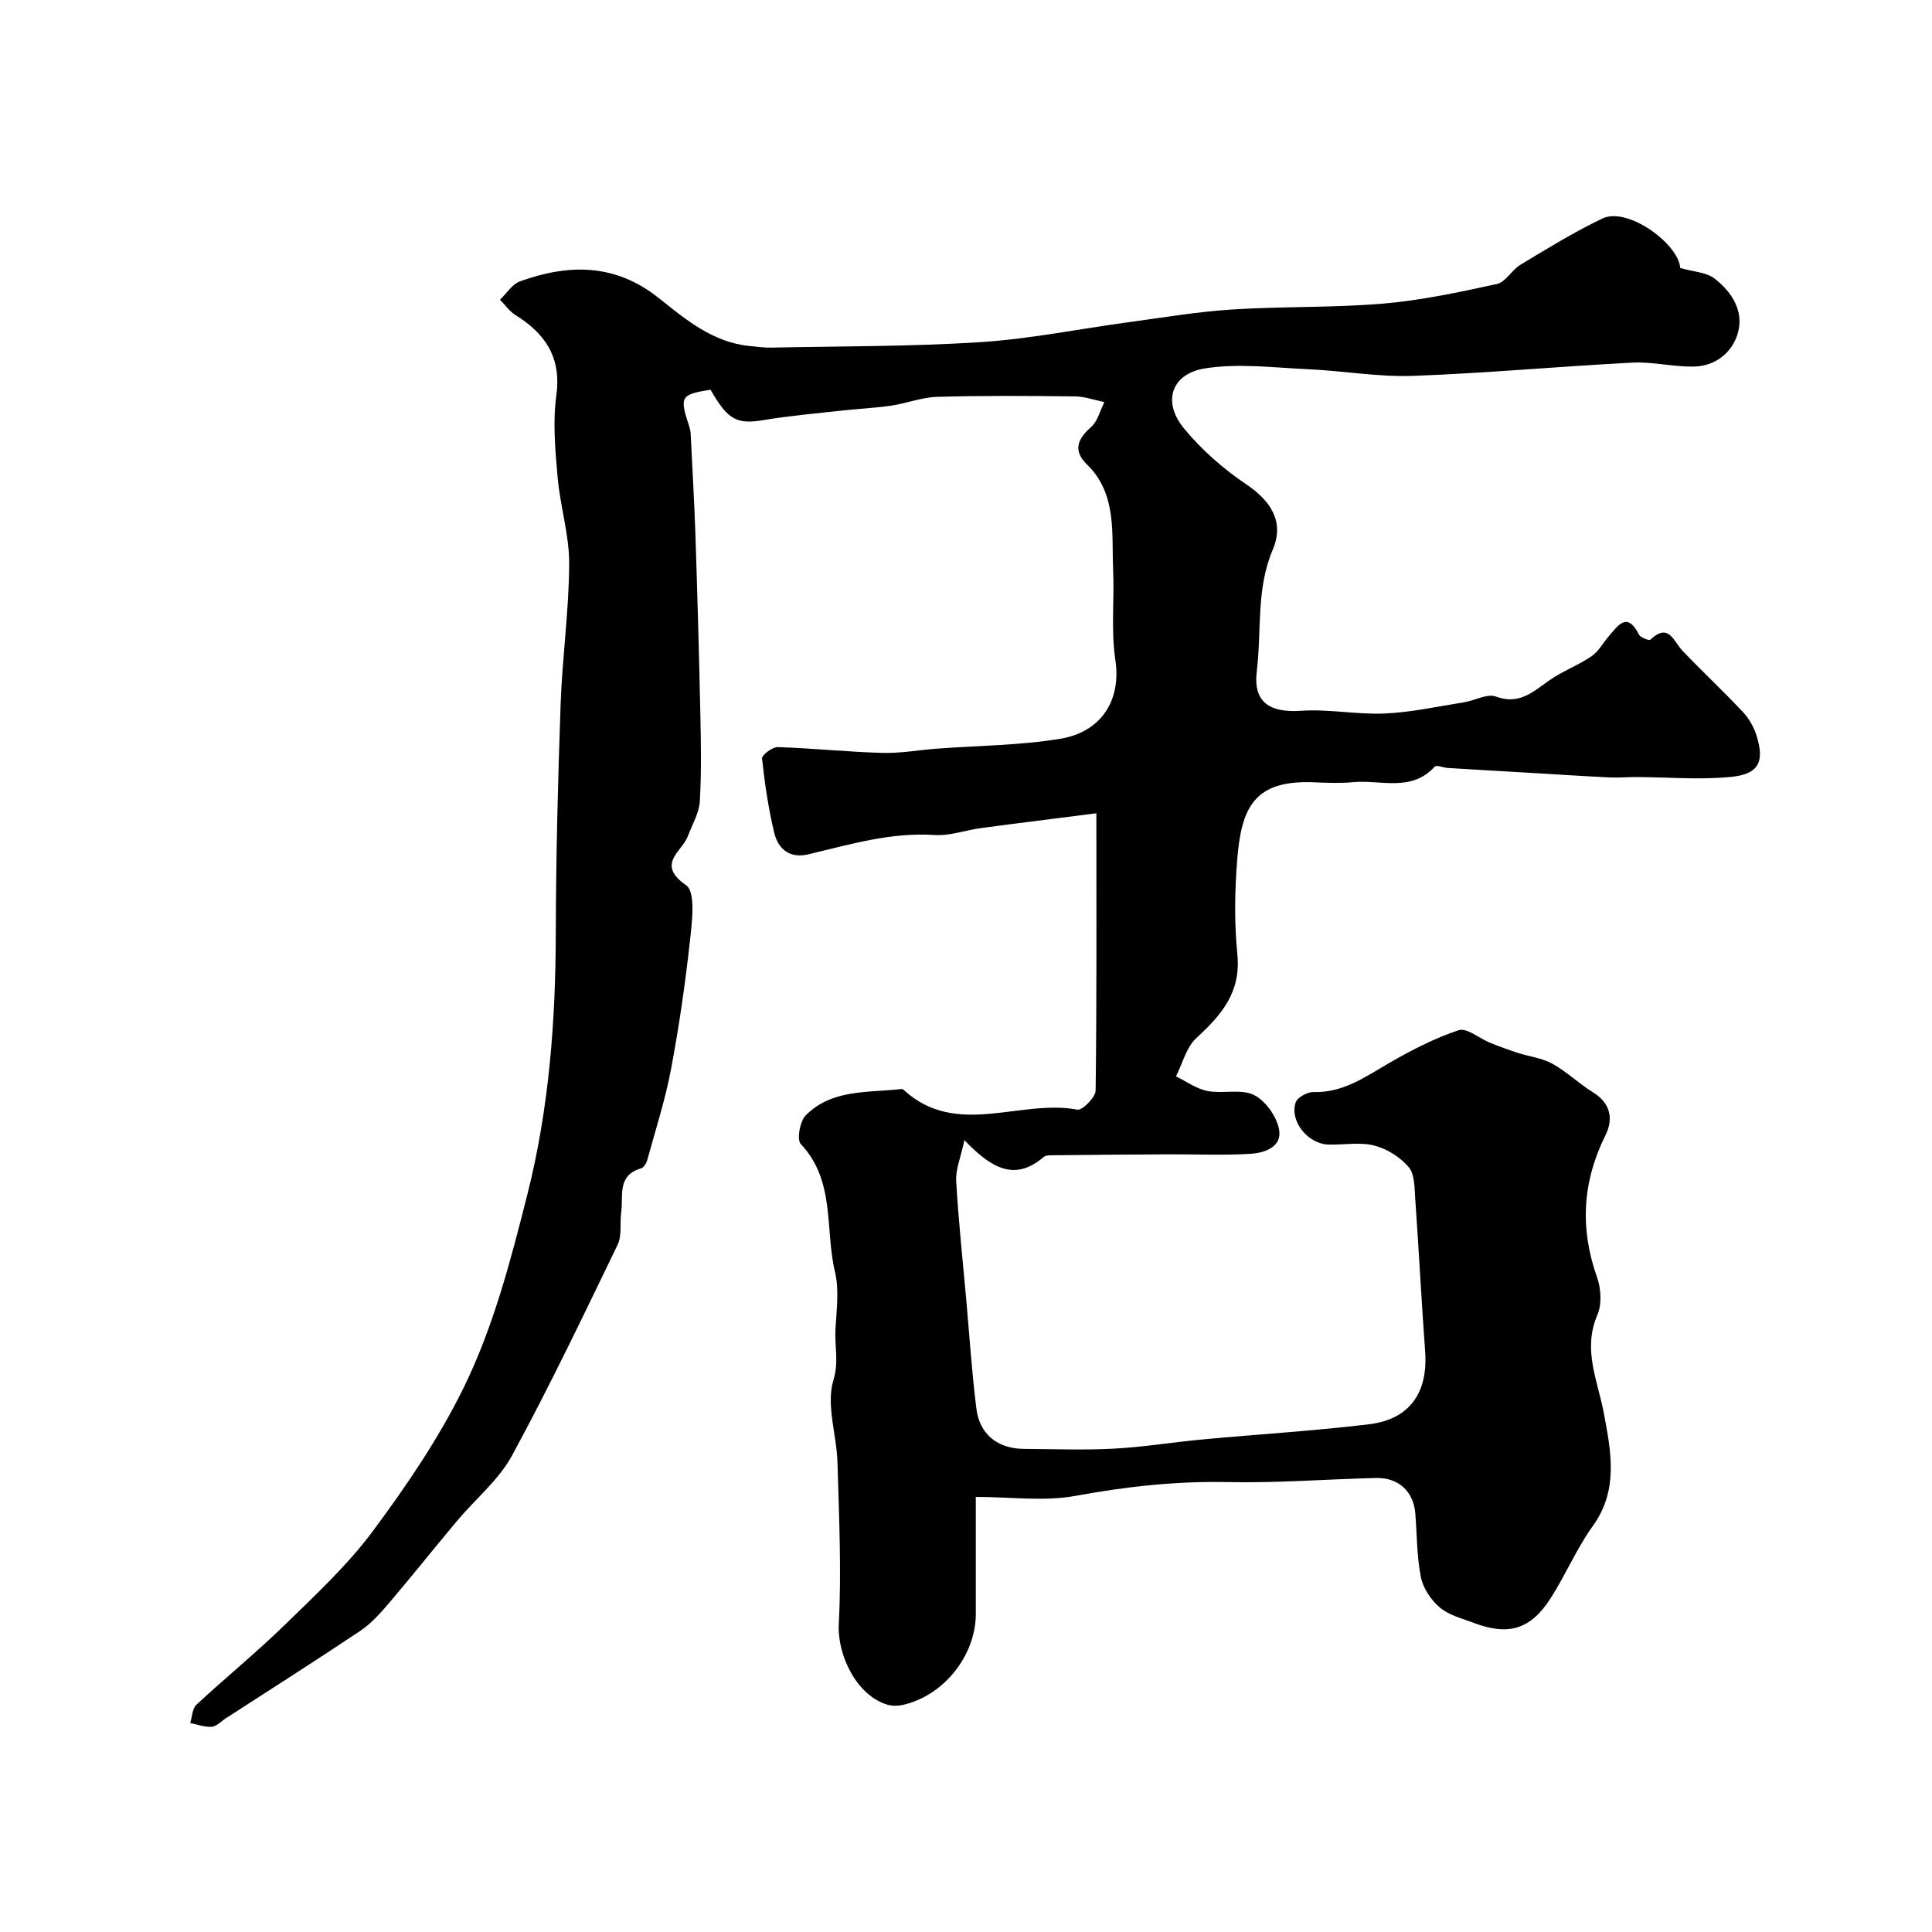 <svg enable-background="new 0 0 400 400" viewBox="0 0 400 400" xmlns="http://www.w3.org/2000/svg"><path d="m226.99 168.38c-8.35 1.07-16.1 2.02-23.84 3.06-3.24.43-6.49 1.65-9.67 1.44-9.06-.6-17.53 1.96-26.12 4-3.87.92-6.25-1.09-7.06-4.45-1.22-5.05-1.97-10.23-2.53-15.39-.08-.7 2.15-2.4 3.27-2.36 7.22.23 14.42 1 21.63 1.2 3.76.11 7.55-.6 11.33-.88 8.52-.64 17.14-.66 25.54-2.05 8.44-1.39 12.64-7.96 11.39-16.25-.95-6.3-.18-12.62-.47-18.78-.34-7.22.89-15.64-5.4-21.74-2.93-2.84-2.04-5.24.84-7.77 1.37-1.2 1.86-3.41 2.75-5.16-2.02-.41-4.03-1.15-6.05-1.18-9.52-.11-19.04-.18-28.55.09-3.18.09-6.32 1.35-9.51 1.82-3.4.5-6.86.65-10.28 1.03-5.36.6-10.75 1.06-16.06 1.95-5.62.94-7.46.07-11.1-6.28-6.22 1.02-6.44 1.41-4.4 7.61.15.47.26.96.29 1.45.35 7.09.77 14.19 1 21.29.4 12.1.74 24.2 1 36.3.13 6.19.26 12.41-.1 18.58-.14 2.43-1.58 4.79-2.46 7.17-1.2 3.26-6.72 5.79-.37 10.21 1.99 1.38 1.22 7.53.8 11.39-.98 8.93-2.26 17.84-3.93 26.67-1.2 6.37-3.21 12.59-4.93 18.85-.18.65-.73 1.54-1.29 1.7-5.03 1.46-3.62 5.75-4.1 9.17-.31 2.21.18 4.75-.73 6.63-7.09 14.65-14.1 29.36-21.87 43.65-2.76 5.08-7.6 9.02-11.4 13.55-4.76 5.68-9.37 11.49-14.18 17.13-1.76 2.07-3.67 4.17-5.9 5.66-9.18 6.15-18.51 12.07-27.79 18.07-.96.62-1.89 1.67-2.89 1.75-1.46.11-2.98-.48-4.47-.78.41-1.28.42-2.98 1.28-3.78 6.04-5.61 12.45-10.83 18.35-16.58 6.33-6.18 12.92-12.29 18.16-19.34 6.96-9.37 13.63-19.17 18.77-29.61 6.2-12.62 9.76-26.34 13.23-40.06 4.52-17.89 5.86-35.93 5.9-54.24.04-15.77.44-31.54 1-47.3.34-9.71 1.73-19.4 1.77-29.11.03-5.96-1.87-11.9-2.39-17.89-.49-5.62-1.03-11.39-.27-16.91 1.09-7.92-2.27-12.83-8.5-16.71-1.23-.77-2.11-2.08-3.16-3.15 1.36-1.3 2.5-3.2 4.12-3.79 10.12-3.66 19.75-3.75 28.82 3.5 5.53 4.42 11.17 9.14 18.76 9.88 1.48.14 2.97.36 4.45.33 14.43-.3 28.89-.21 43.29-1.13 10.26-.66 20.42-2.74 30.64-4.12 7.14-.97 14.27-2.18 21.45-2.64 10.41-.67 20.9-.34 31.28-1.22 7.92-.67 15.79-2.36 23.58-4.06 1.83-.4 3.1-2.92 4.9-4 5.56-3.34 11.11-6.78 16.95-9.56 5.29-2.52 15.88 5.39 16.1 10.24 2.77.8 5.45.88 7.15 2.21 3.64 2.85 6.23 6.9 4.68 11.64-1.26 3.85-4.68 6.46-8.92 6.56-4.26.11-8.56-1.03-12.79-.81-15.15.77-30.26 2.19-45.41 2.74-7.19.26-14.42-1.04-21.64-1.37-7.15-.32-14.47-1.28-21.43-.18-7.03 1.11-8.89 6.95-4.37 12.43 3.64 4.42 8.13 8.37 12.89 11.57 5.08 3.42 7.95 7.77 5.5 13.51-3.5 8.21-2.29 16.84-3.32 25.23-.79 6.47 2.79 8.59 9.21 8.15 5.75-.4 11.6.83 17.36.56 5.48-.25 10.91-1.46 16.35-2.32 2.23-.35 4.77-1.85 6.57-1.19 4.82 1.78 7.66-.94 11.02-3.31 2.74-1.93 5.99-3.12 8.77-5.01 1.47-1 2.4-2.78 3.61-4.18 1.94-2.24 3.8-5.15 6.23-.34.32.63 2.1 1.31 2.36 1.07 3.85-3.61 4.79.33 6.69 2.32 4.08 4.28 8.42 8.32 12.46 12.63 1.28 1.36 2.31 3.17 2.86 4.96 1.67 5.39.44 7.93-5.3 8.5-6.45.64-13.02.06-19.53.03-1.86-.01-3.72.17-5.57.08-5.6-.27-11.19-.64-16.78-.97-5.58-.33-11.17-.64-16.75-.99-.93-.06-2.35-.68-2.71-.28-4.87 5.36-11.23 2.67-16.94 3.22-2.64.25-5.33.14-7.99.03-12.51-.55-15.13 5.25-15.98 16.15-.51 6.46-.6 13.04.04 19.48.78 7.83-3.29 12.55-8.49 17.32-2.08 1.91-2.85 5.25-4.22 7.93 2.17 1.05 4.24 2.59 6.53 3.03 3.15.61 6.89-.49 9.58.81 2.39 1.16 4.67 4.37 5.22 7.05.76 3.66-2.91 4.96-5.85 5.14-5.64.35-11.33.09-16.99.11-8.19.04-16.38.11-24.58.2-.46 0-1.03.11-1.35.39-5.93 5.06-10.74 2.33-16.36-3.52-.74 3.5-1.83 6.01-1.7 8.45.46 8.2 1.35 16.37 2.08 24.55.67 7.53 1.16 15.09 2.1 22.59.67 5.37 4.45 8.3 9.9 8.33 6.18.03 12.38.28 18.54-.05 6.19-.33 12.33-1.35 18.51-1.92 11.45-1.07 22.93-1.75 34.34-3.13 8.43-1.02 12.24-6.56 11.62-15.07-.77-10.52-1.3-21.06-2.05-31.58-.16-2.26-.08-5.08-1.35-6.59-1.75-2.07-4.51-3.8-7.15-4.47-2.97-.76-6.29-.11-9.45-.2-4.25-.12-8.07-4.78-6.82-8.69.33-1.05 2.42-2.21 3.66-2.18 6.12.19 10.71-3.11 15.64-5.97 4.61-2.67 9.43-5.16 14.46-6.84 1.68-.56 4.26 1.7 6.47 2.59 1.88.76 3.79 1.46 5.72 2.09 2.41.78 5.07 1.07 7.23 2.27 2.98 1.65 5.49 4.13 8.4 5.92 3.69 2.26 4.22 5.57 2.58 8.87-4.78 9.62-5.34 19.26-1.76 29.38.84 2.36 1.04 5.61.08 7.82-3.11 7.24.09 13.62 1.36 20.46 1.44 7.74 3.08 15.77-2.28 23.21-3.39 4.71-5.67 10.21-8.83 15.11-4.09 6.35-8.72 7.69-15.76 5.02-2.43-.92-5.16-1.59-7.08-3.19-1.83-1.53-3.47-3.97-3.94-6.27-.87-4.32-.81-8.83-1.17-13.26-.37-4.51-3.46-7.42-8.12-7.31-10.27.25-20.54 1.07-30.8.85-10.63-.22-20.98.93-31.42 2.85-6.52 1.2-13.45.22-20.65.22 0 7.61.01 15.91 0 24.2-.01 8.67-6.64 16.97-15.14 18.87-.99.22-2.14.24-3.11-.04-6.37-1.83-10.45-10.21-10.12-16.69.58-11.12.05-22.3-.27-33.45-.16-5.73-2.39-11.91-.85-17.03 1.17-3.88.24-7.05.43-10.51.22-3.99.8-8.18-.1-11.96-2.11-8.83.13-18.83-7.07-26.44-.87-.92-.19-4.72 1.02-5.95 5.44-5.48 12.9-4.65 19.8-5.45.14-.02.33.05.44.15 10.95 10.08 24.09 1.87 36 4.12 1.03.19 3.76-2.56 3.78-3.97.24-18.74.15-37.52.15-57.39z" fill="#000001"/></svg>